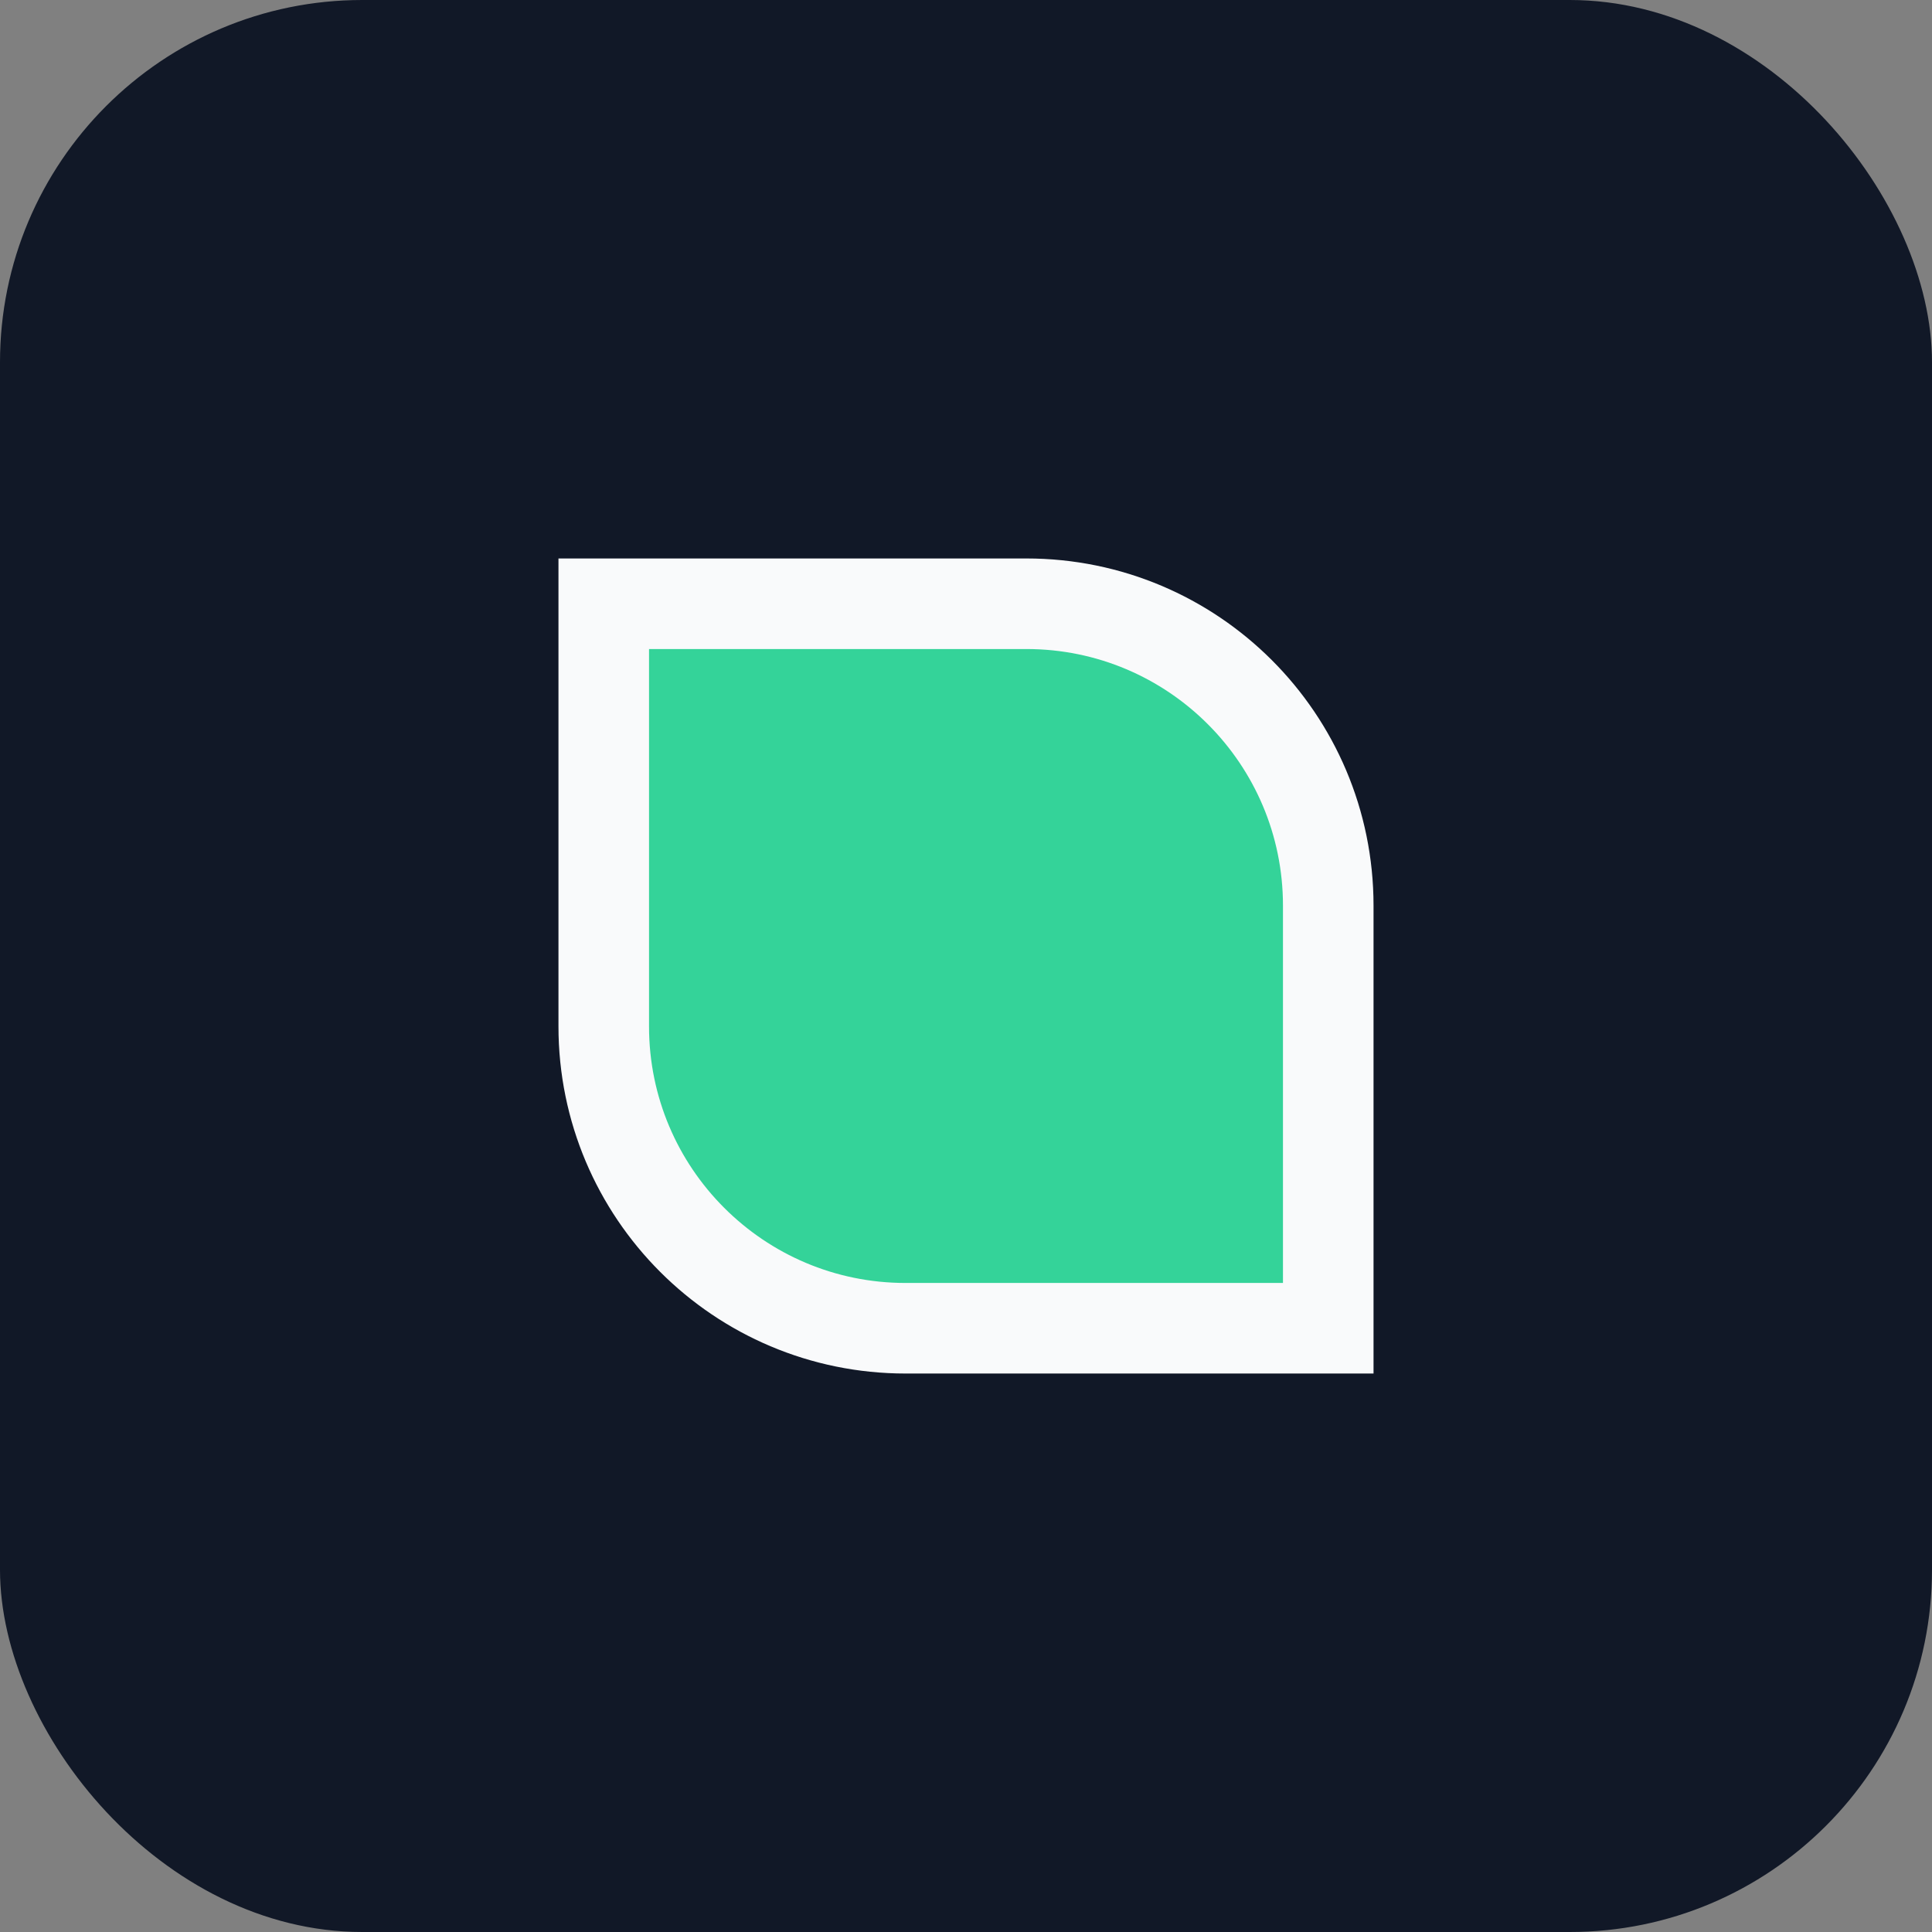 <svg width="64" height="64" viewBox="0 0 64 64" fill="none" xmlns="http://www.w3.org/2000/svg">
    <rect x="0" y="0" width="64" height="64" fill="#808080" stroke="none"/>
    <rect width="64" height="64" rx="12" fill="#111827"/>
    <path d="M20 20H34C39.523 20 44 24.477 44 30V44H30C24.477 44 20 39.523 20 34V20Z" fill="#34D399"/>
    <path d="M20 20H34C39.523 20 44 24.477 44 30V44H30C24.477 44 20 39.523 20 34V20Z" stroke="#F9FAFB" stroke-width="3"/>
</svg>